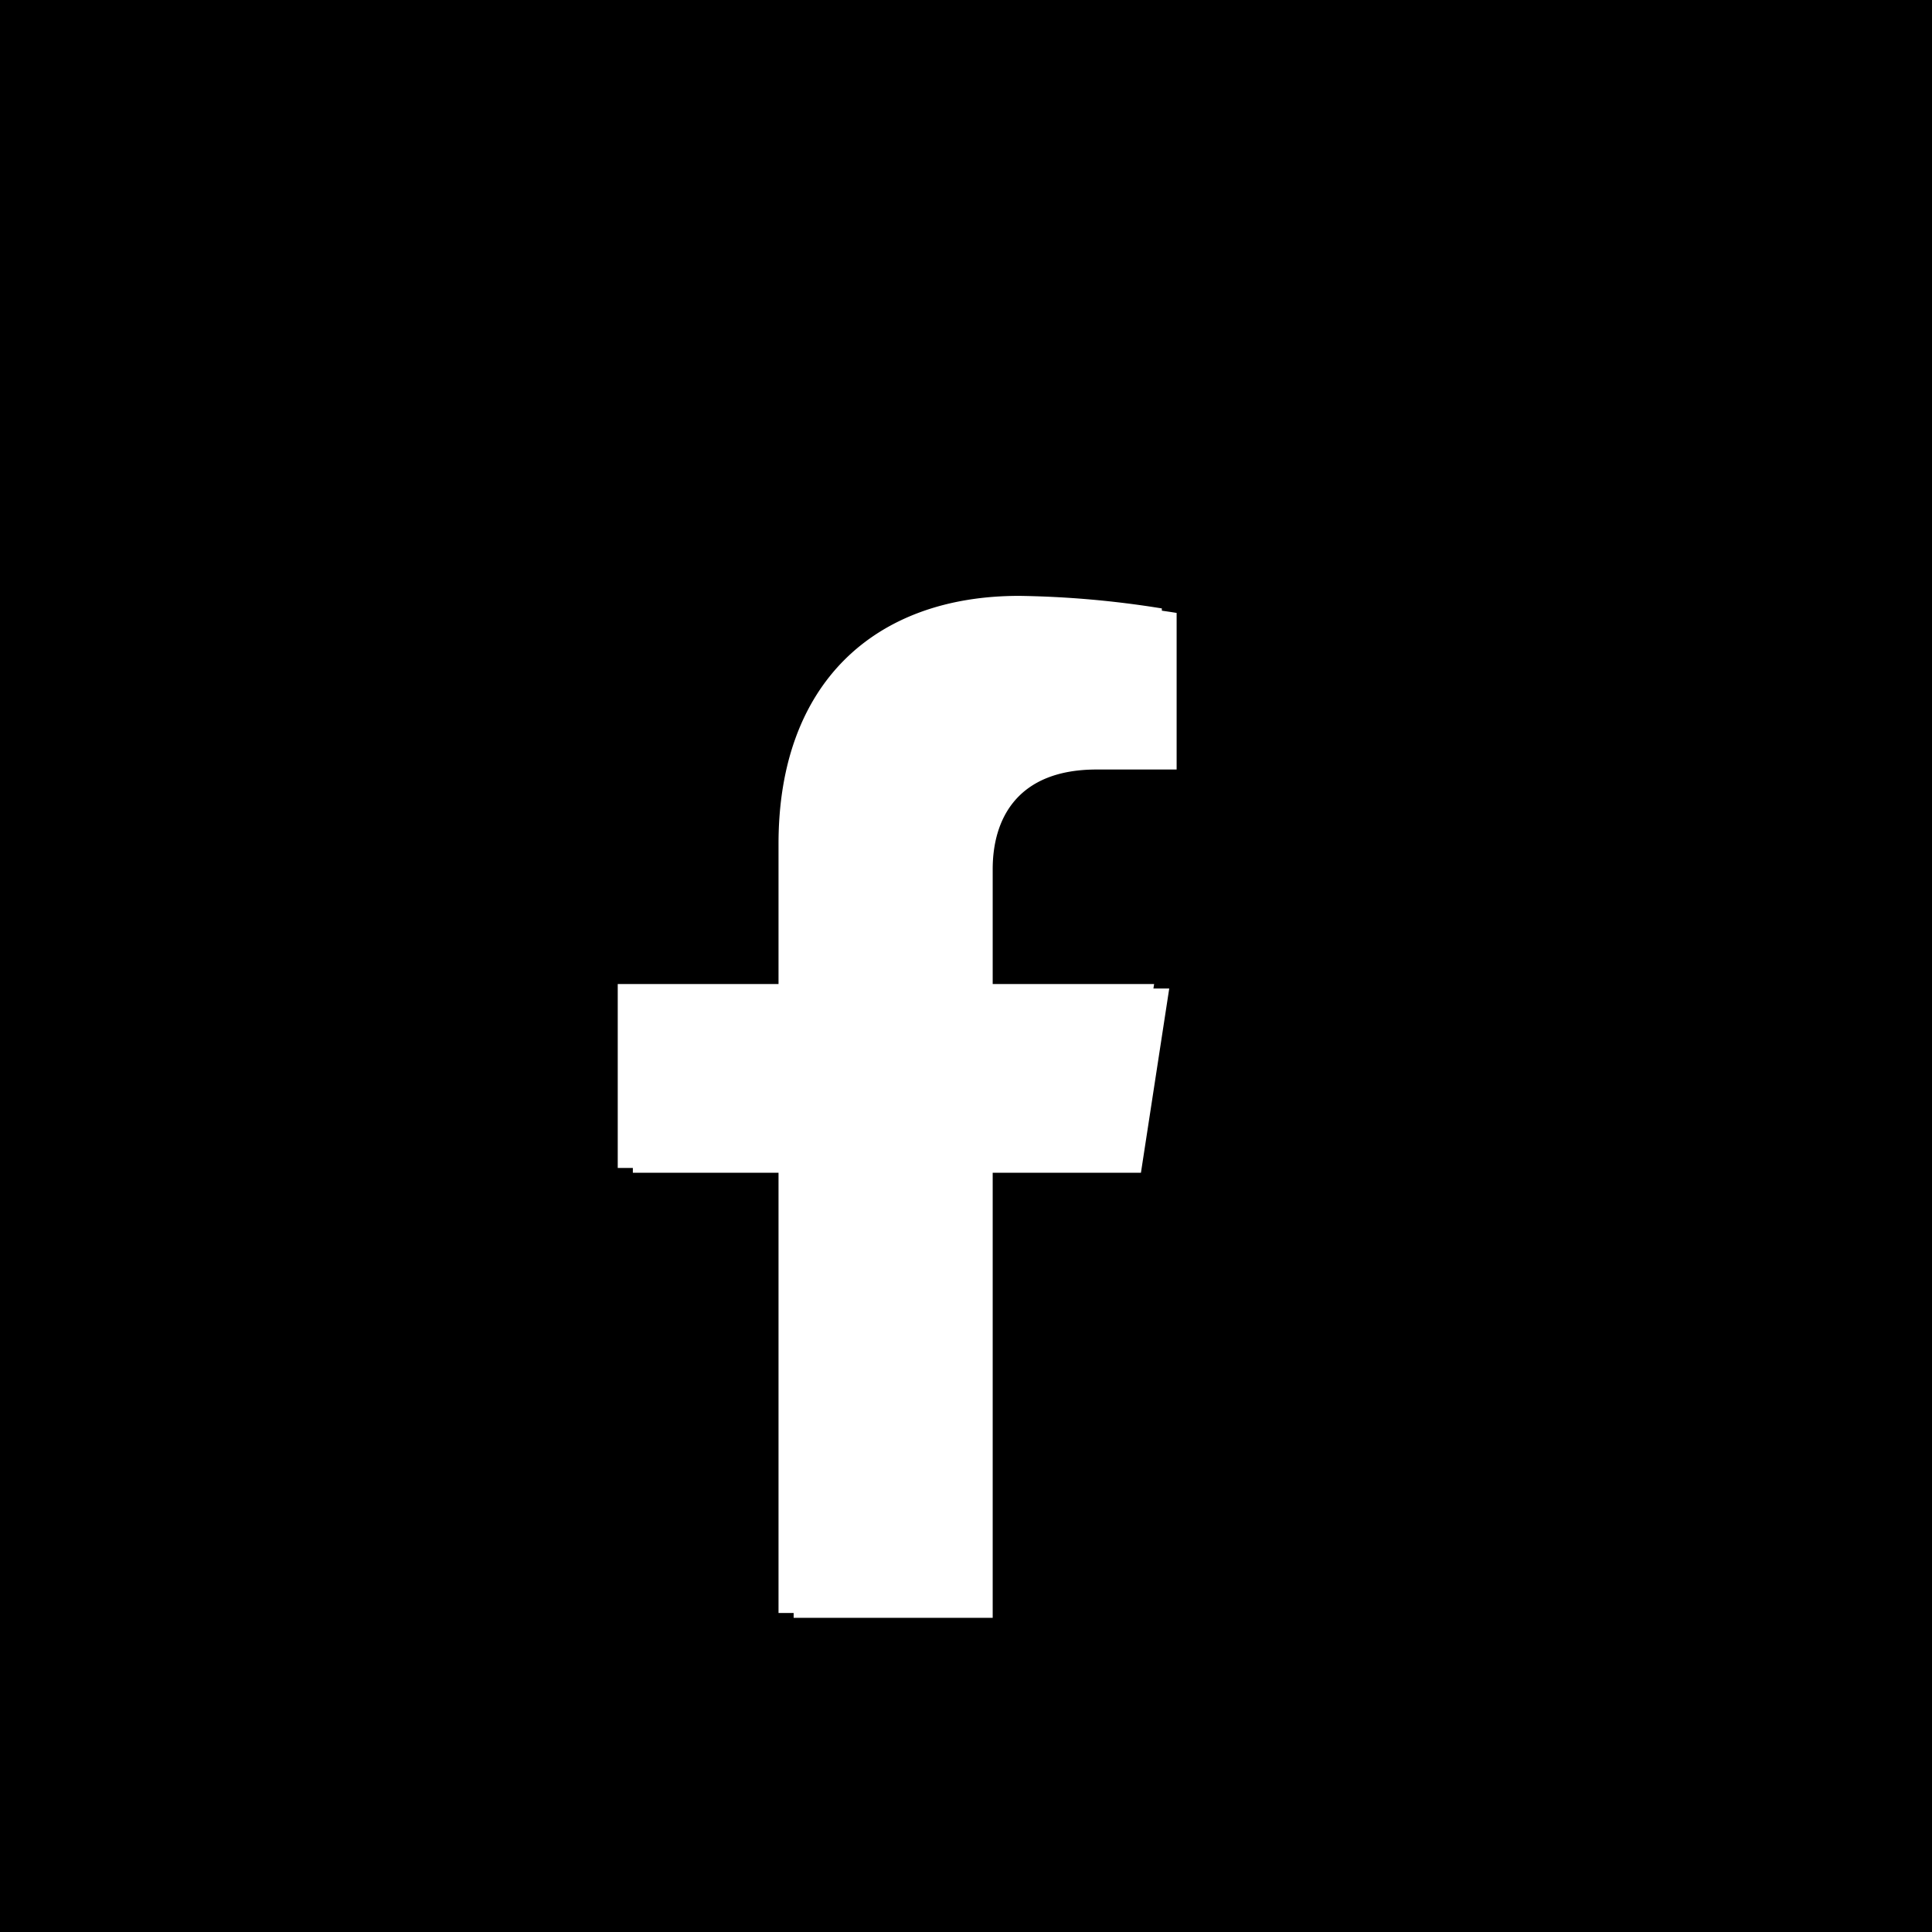 <svg viewBox="0 0 60.08 60.08" xmlns="http://www.w3.org/2000/svg"><path d="m0 0h60.08v60.08h-60.08z"/><path d="m24.68 50.31v-13.84h-5v-5.73h5v-4.36c0-5 3-7.7 7.48-7.7a30.85 30.85 0 0 1 4.43.38v4.87h-2.49c-2.46 0-3.23 1.53-3.23 3.1v3.71h5.49l-.88 5.73h-4.61v13.84" fill="#fff"/><path d="m-.47-.15h60.08v60.08h-60.08z" fill="#1a77f2"/><path d="m24.21 50.16v-13.84h-5v-5.72h5v-4.36c0-5 3-7.71 7.48-7.71a30.31 30.31 0 0 1 4.44.39v4.87h-2.5c-2.46 0-3.23 1.53-3.23 3.09v3.72h5.49l-.89 5.72h-4.6v13.84" fill="#fff"/><path d="m0 0h60.08v60.08h-60.08z"/><path d="m24.68 50.31v-13.84h-5v-5.73h5v-4.36c0-5 3-7.7 7.48-7.7a30.85 30.85 0 0 1 4.43.38v4.87h-2.49c-2.46 0-3.23 1.53-3.23 3.1v3.71h5.49l-.88 5.73h-4.61v13.84" fill="#fff"/><path d="m-.47-.15h60.08v60.08h-60.08z" fill="#1a77f2"/><path d="m24.21 50.16v-13.84h-5v-5.72h5v-4.36c0-5 3-7.71 7.48-7.71a30.31 30.31 0 0 1 4.44.39v4.87h-2.5c-2.46 0-3.23 1.53-3.23 3.09v3.72h5.49l-.89 5.72h-4.6v13.84" fill="#fff"/><path d="m0 0h60.08v60.08h-60.08z"/><g fill="#fff"><path d="m24.68 50.31v-13.84h-5v-5.73h5v-4.36c0-5 3-7.7 7.48-7.7a30.85 30.85 0 0 1 4.43.38v4.87h-2.49c-2.46 0-3.23 1.53-3.23 3.1v3.71h5.49l-.88 5.73h-4.61v13.84"/><path d="m24.21 50.16v-13.84h-5v-5.72h5v-4.36c0-5 3-7.71 7.48-7.71a30.31 30.31 0 0 1 4.44.39v4.87h-2.5c-2.46 0-3.23 1.53-3.23 3.09v3.72h5.49l-.89 5.72h-4.6v13.84"/></g></svg>